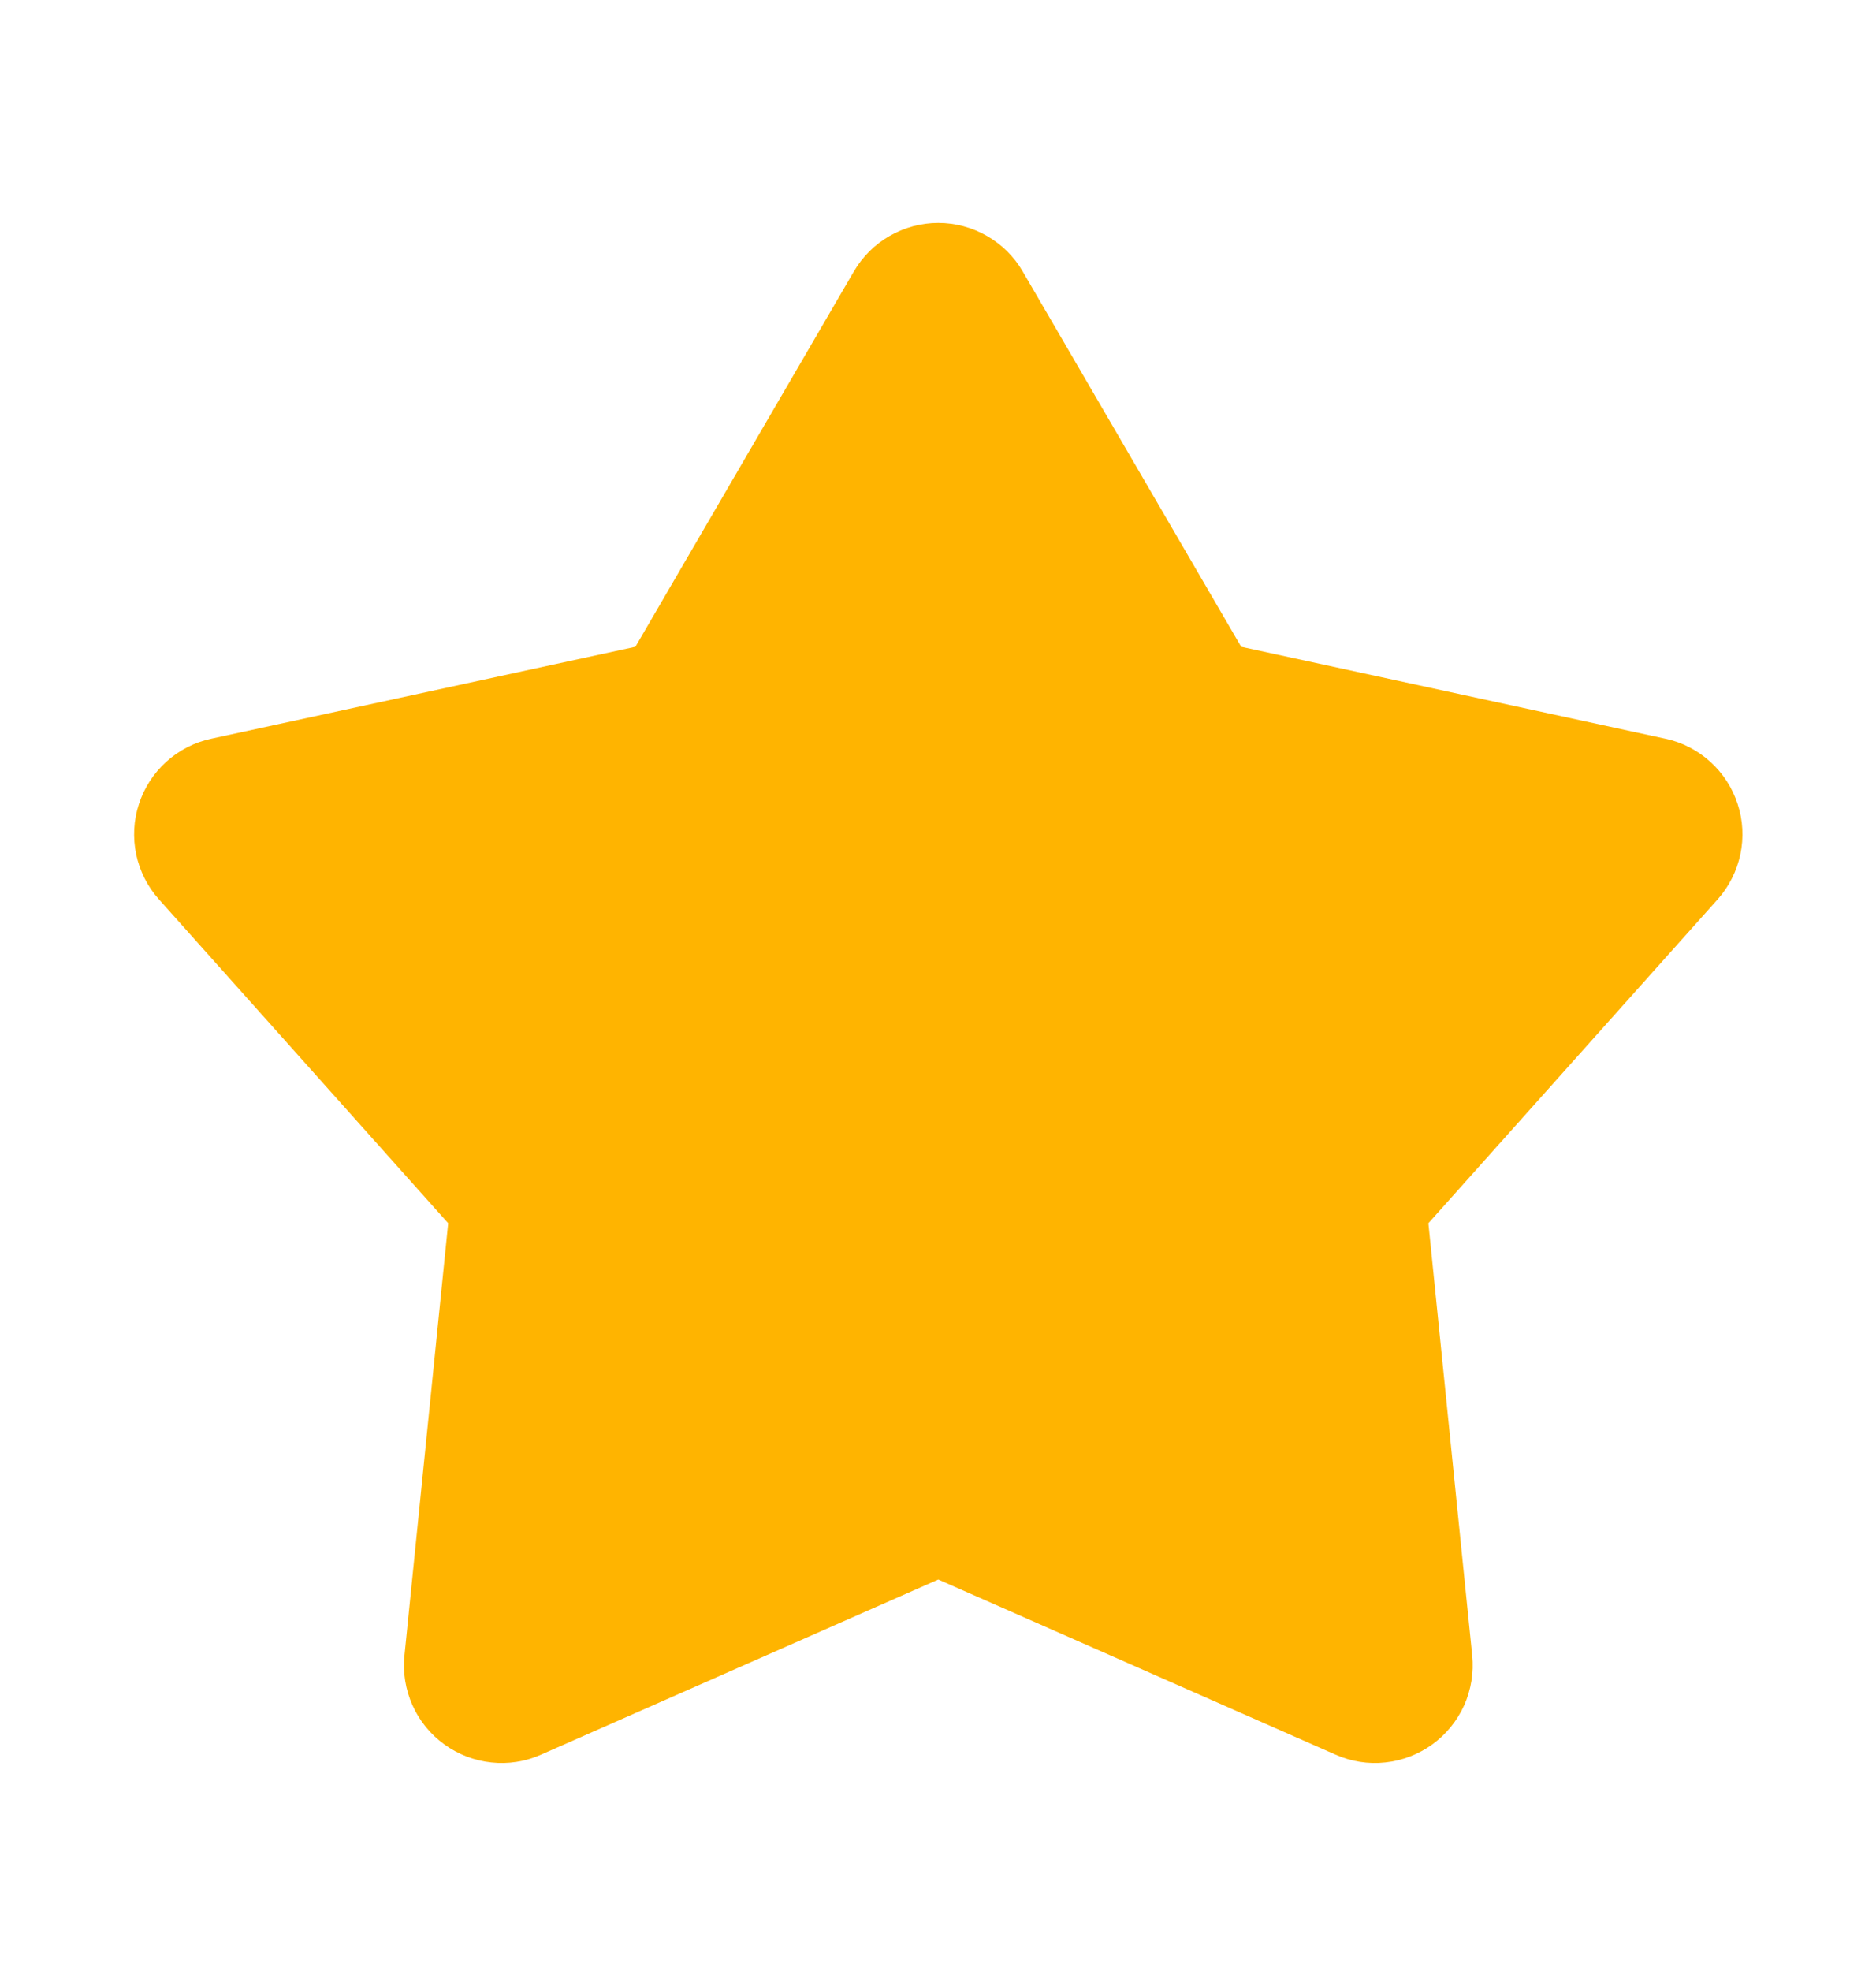 <svg width="20" height="21" viewBox="0 0 20 21" fill="none" xmlns="http://www.w3.org/2000/svg">
<path d="M9.103 2.892C9.195 2.735 9.326 2.604 9.484 2.514C9.642 2.423 9.821 2.375 10.003 2.375C10.185 2.375 10.364 2.423 10.522 2.514C10.68 2.604 10.812 2.735 10.903 2.892L13.232 6.891L17.756 7.871C17.934 7.909 18.098 7.994 18.233 8.116C18.368 8.238 18.469 8.394 18.525 8.567C18.582 8.74 18.591 8.925 18.554 9.103C18.516 9.281 18.433 9.446 18.312 9.582L15.228 13.033L15.695 17.637C15.713 17.819 15.684 18.001 15.61 18.168C15.535 18.334 15.418 18.478 15.271 18.585C15.123 18.692 14.95 18.759 14.769 18.778C14.588 18.798 14.405 18.769 14.238 18.695L10.003 16.829L5.768 18.695C5.602 18.769 5.418 18.798 5.237 18.778C5.056 18.759 4.883 18.692 4.736 18.585C4.588 18.478 4.471 18.334 4.397 18.168C4.323 18.001 4.293 17.819 4.312 17.637L4.778 13.033L1.695 9.583C1.573 9.447 1.49 9.282 1.452 9.104C1.415 8.925 1.424 8.74 1.481 8.567C1.537 8.394 1.638 8.238 1.773 8.116C1.908 7.994 2.073 7.909 2.251 7.871L6.774 6.891L9.103 2.892Z" fill="#FFB400"/>
</svg>
